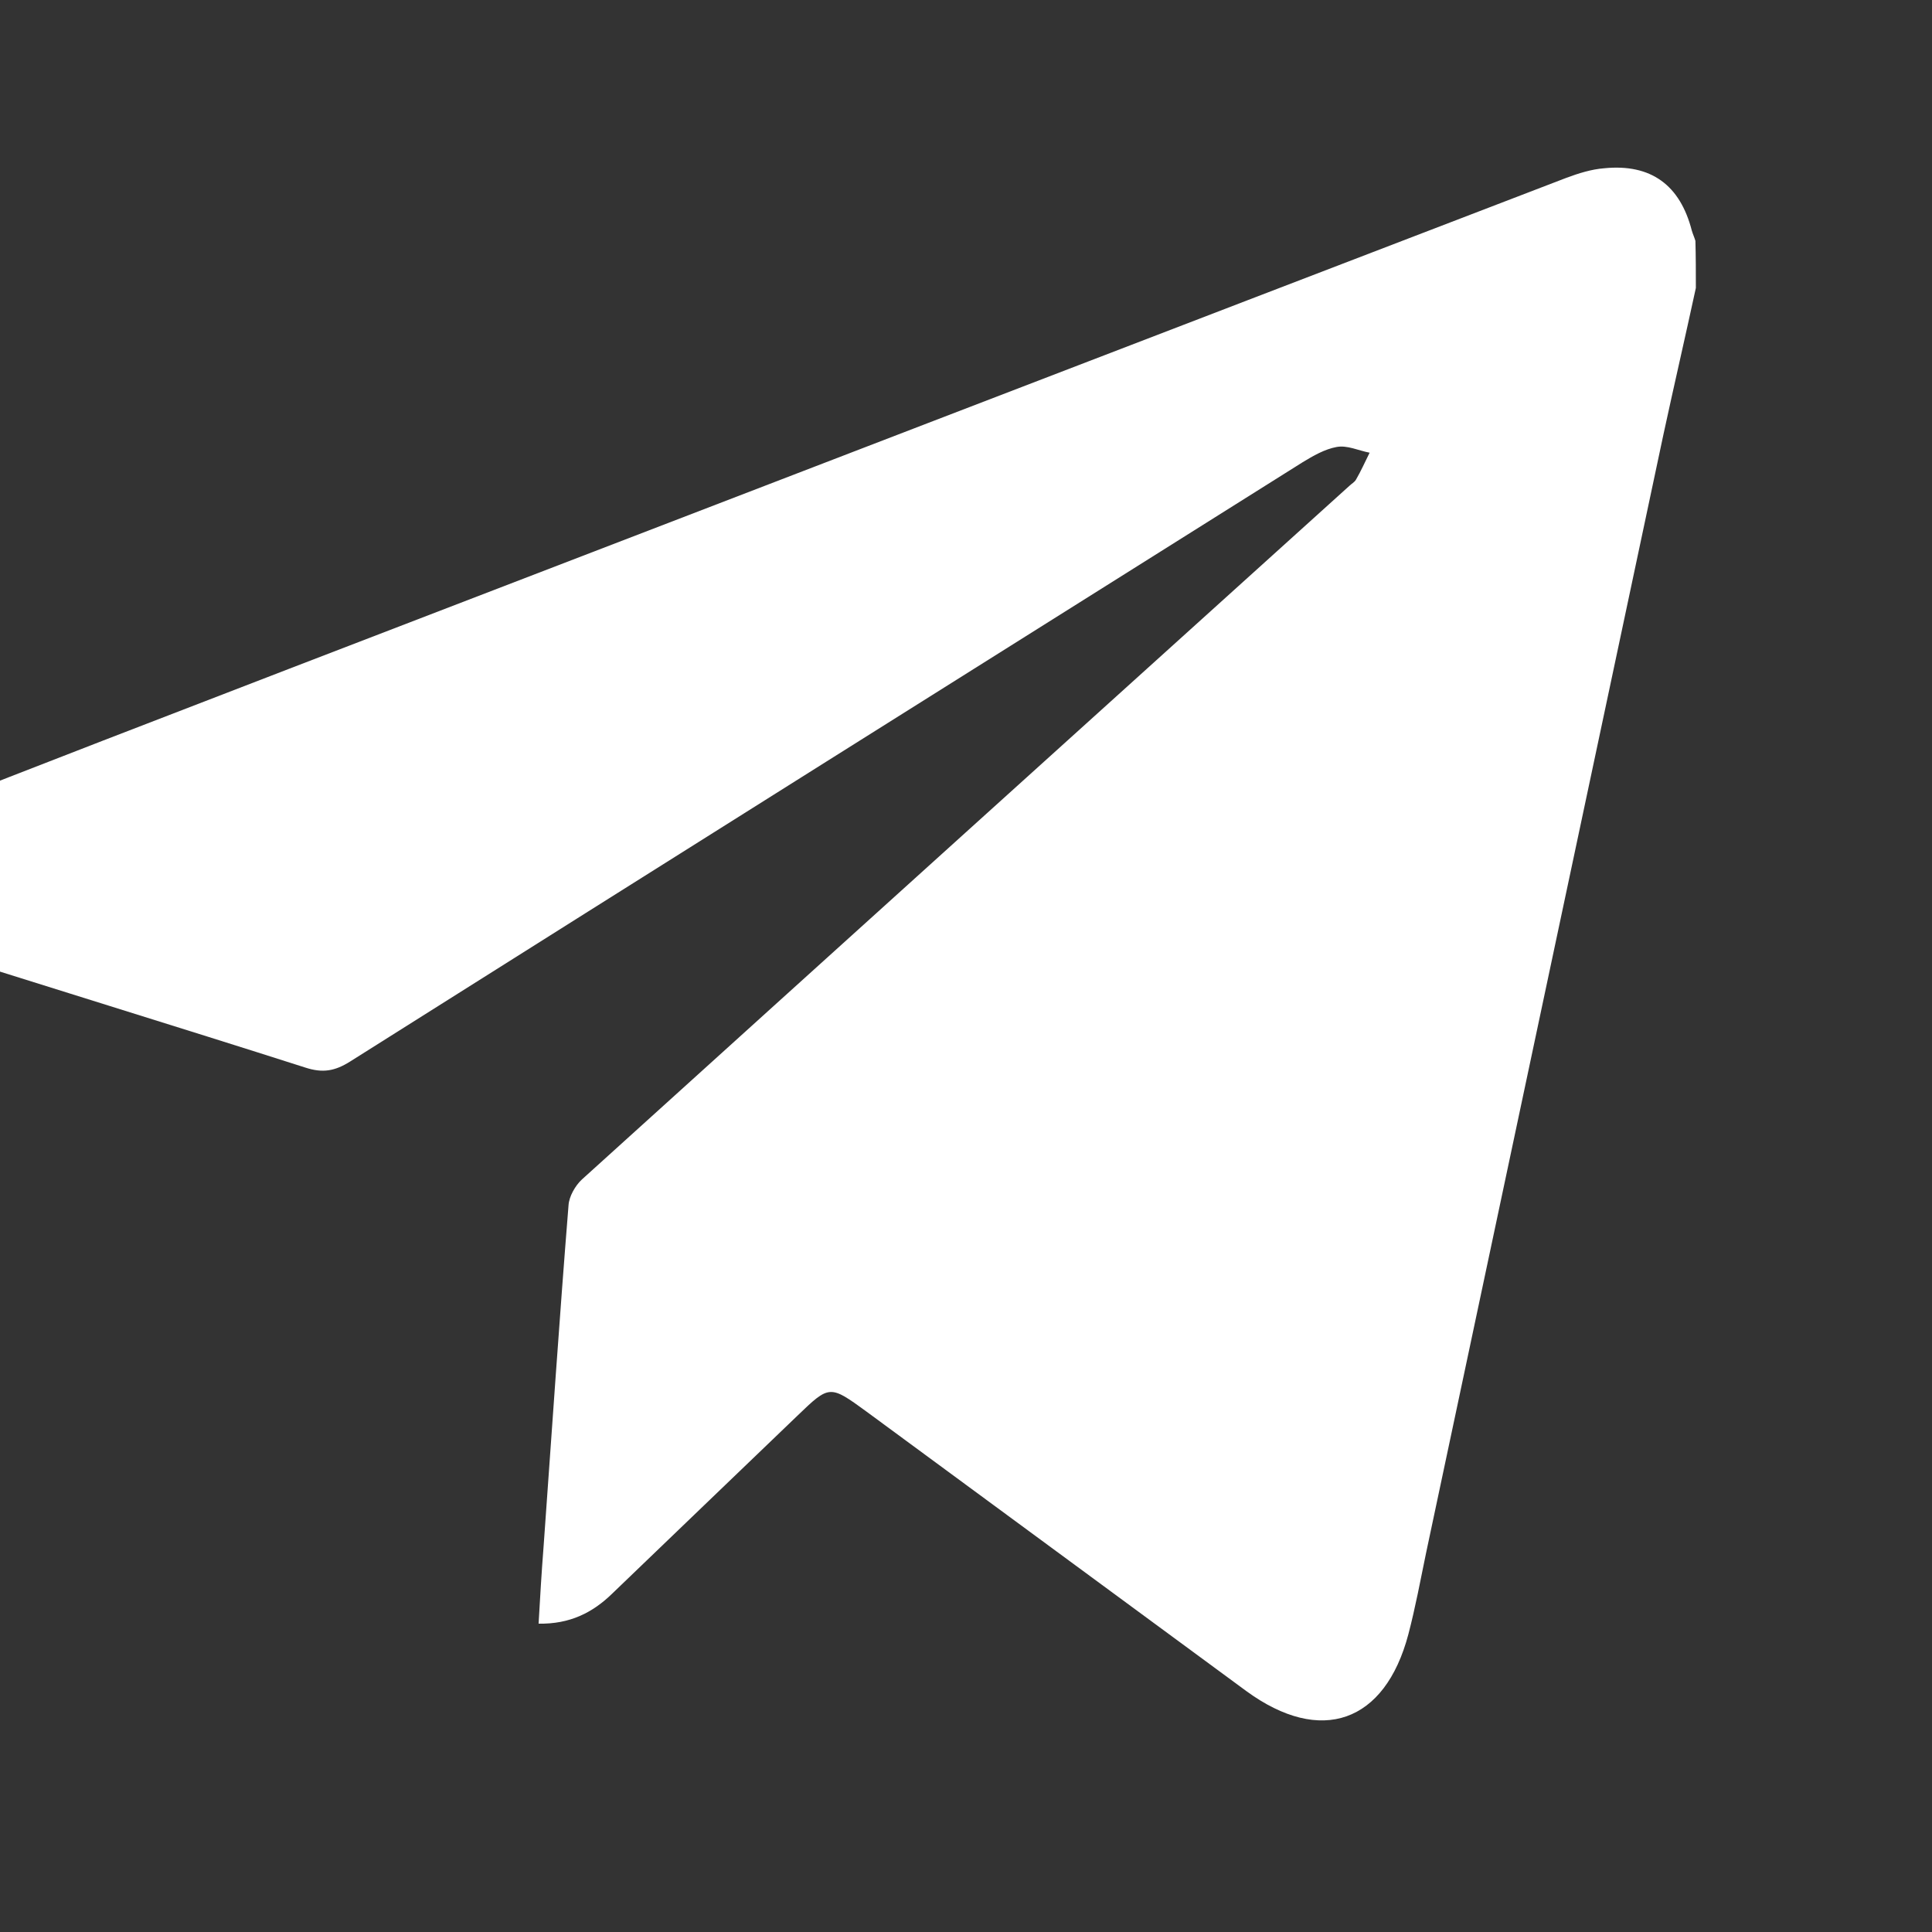 <svg width="22" height="22" viewBox="2 -1 22 22" fill="none" xmlns="http://www.w3.org/2000/svg"><rect x="2" y="-1" width="22" height="22" fill="#333333" stroke="none"/>    <path d="M21.311 2.279C21.19 2.838 21.062 3.391 20.941 3.951C20.042 8.192 19.138 12.438 18.24 16.679C18.176 16.988 18.118 17.302 18.037 17.611C17.77 18.619 17.04 18.875 16.194 18.258C14.751 17.198 13.314 16.137 11.871 15.077C11.447 14.768 11.447 14.768 11.077 15.124C10.375 15.8 9.674 16.469 8.973 17.145C8.747 17.366 8.486 17.495 8.133 17.489C8.15 17.192 8.167 16.901 8.19 16.609C8.283 15.316 8.37 14.017 8.474 12.724C8.48 12.625 8.55 12.502 8.625 12.432C11.534 9.799 14.45 7.166 17.365 4.533C17.388 4.51 17.423 4.492 17.44 4.463C17.498 4.364 17.544 4.259 17.596 4.155C17.469 4.131 17.341 4.067 17.22 4.09C17.087 4.114 16.953 4.19 16.831 4.265C13.215 6.537 9.599 8.809 5.988 11.087C5.814 11.197 5.675 11.221 5.478 11.157C3.983 10.679 2.476 10.219 0.981 9.741C0.784 9.677 0.581 9.584 0.413 9.461C0.129 9.258 0.094 8.96 0.355 8.722C0.558 8.535 0.801 8.366 1.056 8.261C2.465 7.702 3.884 7.16 5.299 6.613C10.143 4.749 14.989 2.885 19.834 1.026C19.973 0.974 20.123 0.927 20.268 0.916C20.801 0.863 21.132 1.108 21.265 1.626C21.277 1.667 21.294 1.702 21.306 1.743C21.311 1.918 21.311 2.098 21.311 2.279Z" fill="white"/></svg>
